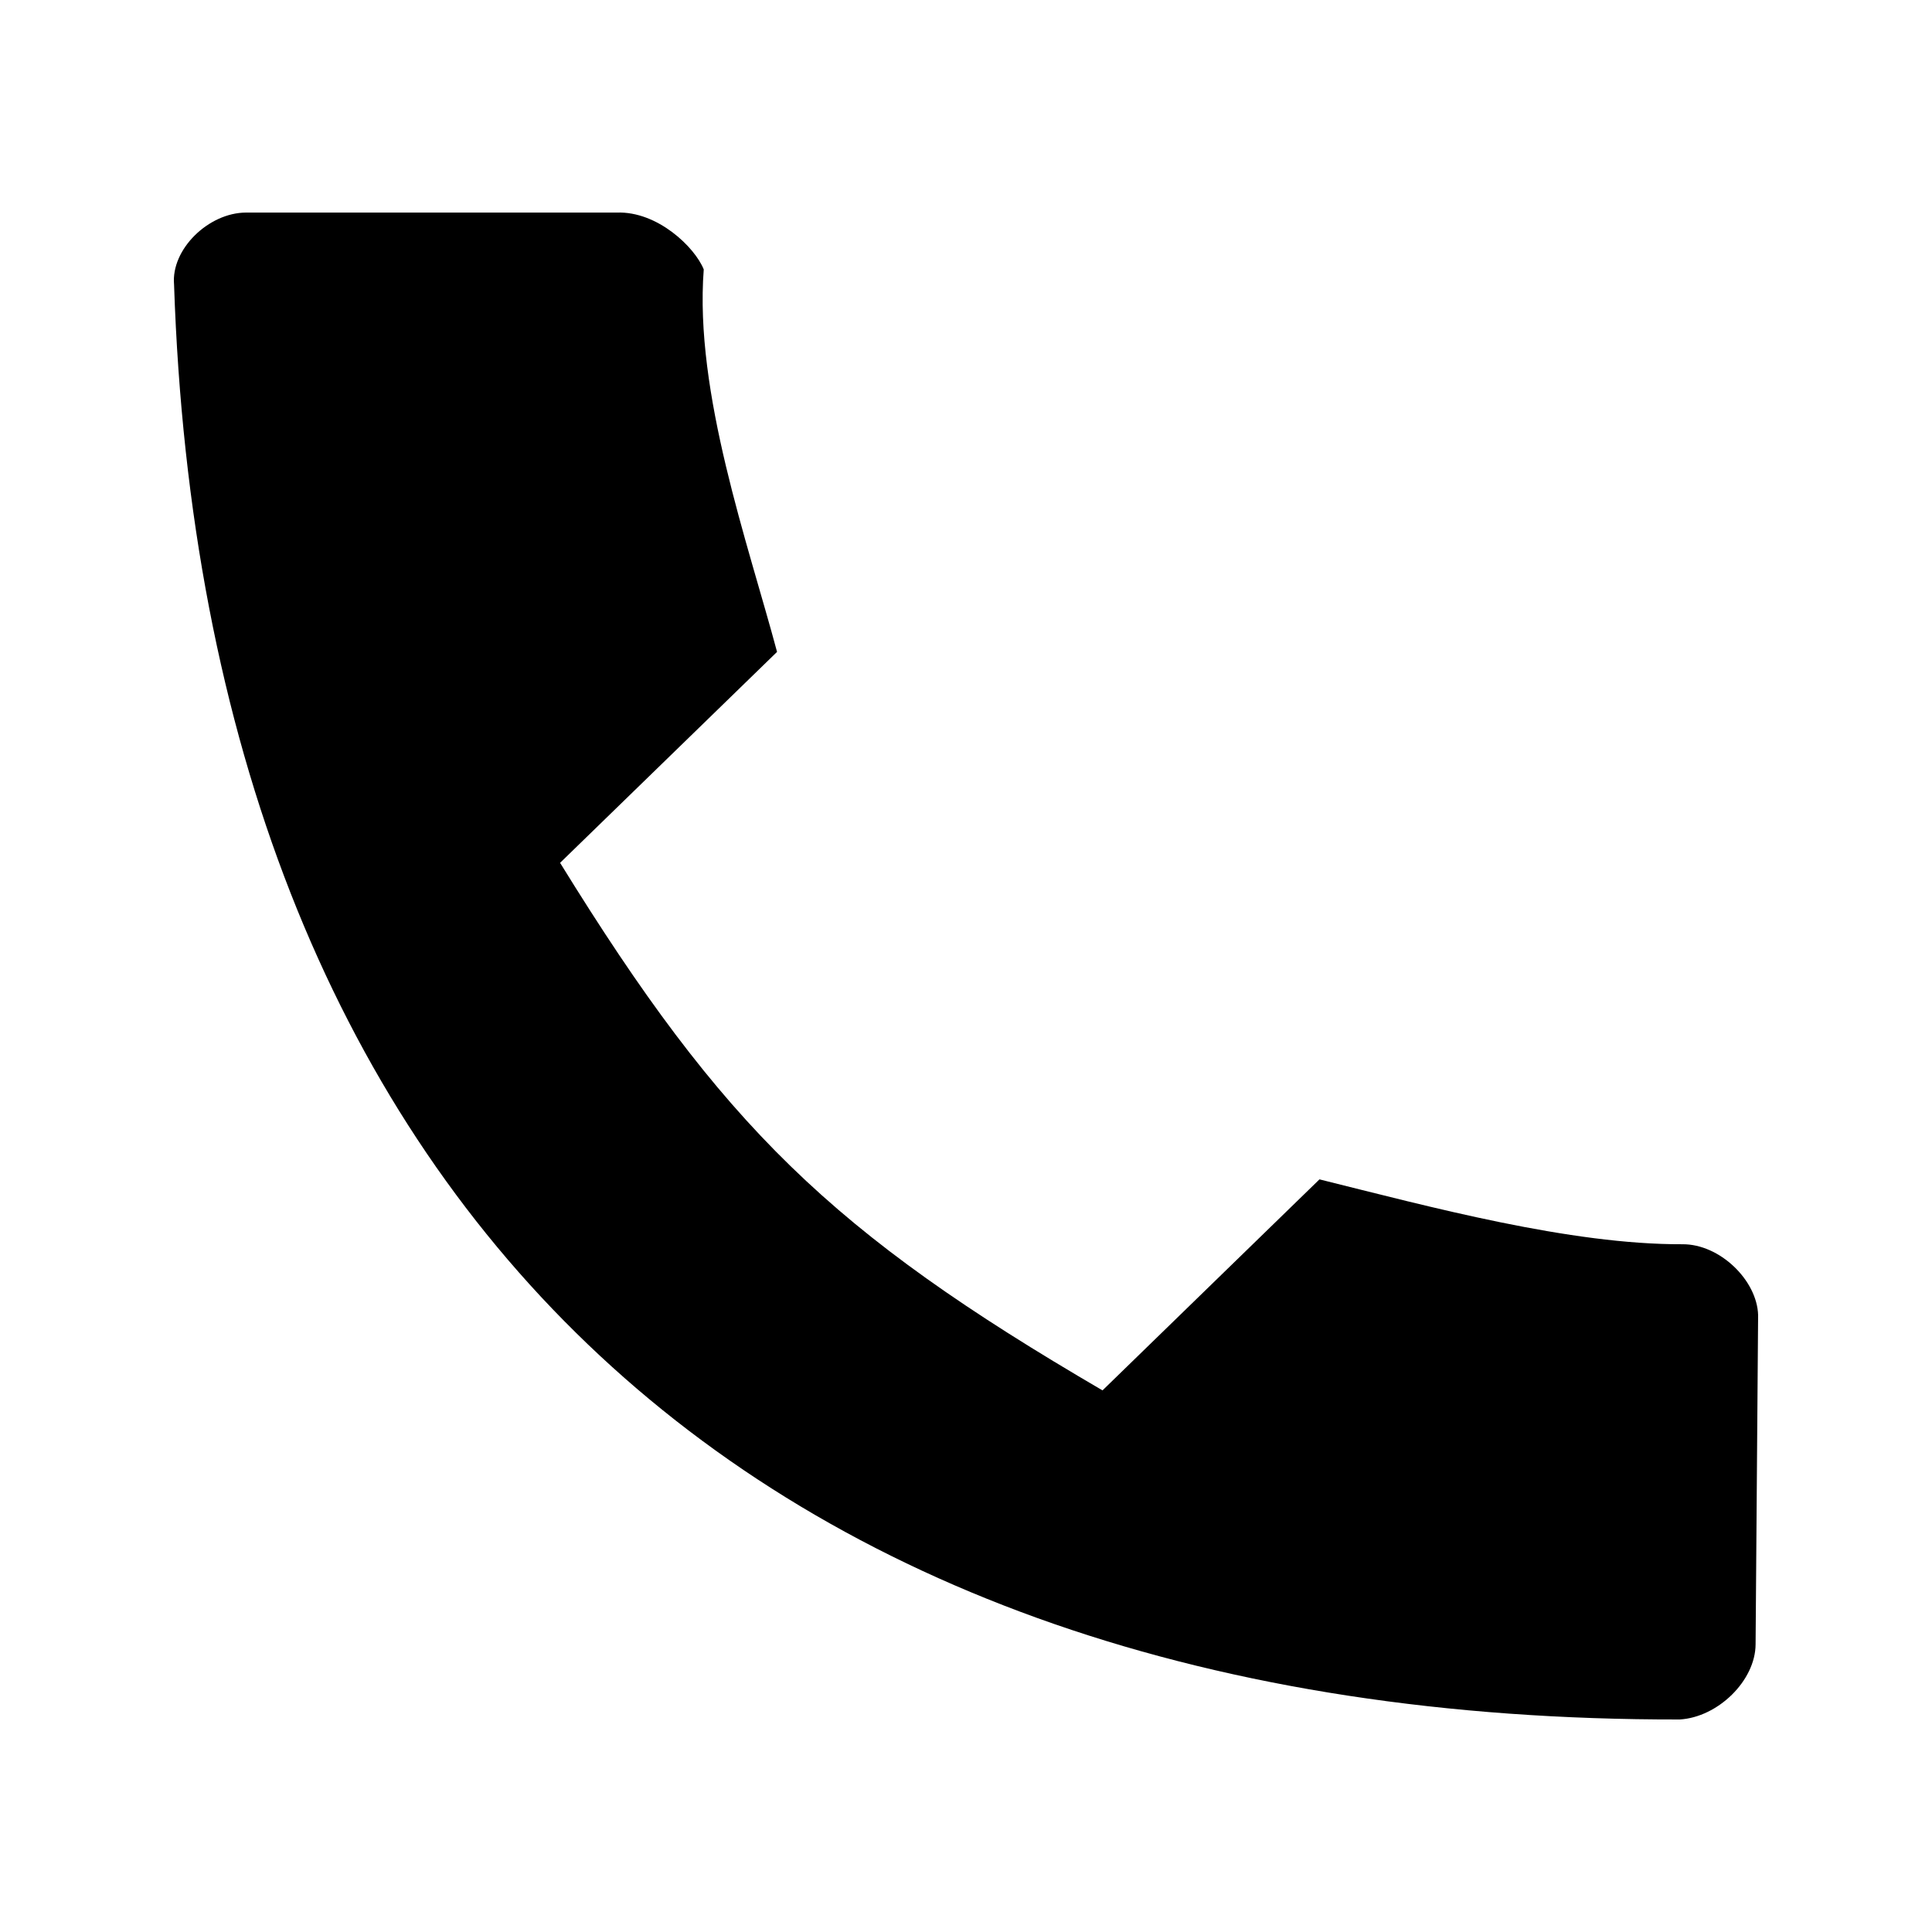 <svg height='300px' width='300px' fill="#000000" xmlns:dc="http://purl.org/dc/elements/1.1/" xmlns:cc="http://creativecommons.org/ns#" xmlns:rdf="http://www.w3.org/1999/02/22-rdf-syntax-ns#" xmlns:svg="http://www.w3.org/2000/svg" xmlns="http://www.w3.org/2000/svg" xmlns:sodipodi="http://sodipodi.sourceforge.net/DTD/sodipodi-0.dtd" xmlns:inkscape="http://www.inkscape.org/namespaces/inkscape" version="1.1" x="0px" y="0px" viewBox="0 0 100 100">
  <g transform="translate(0,-952.362)">
    <path d="m 28.99,997.022 c 8.423,13.653 14.038,19.114 28.076,27.306 l 11.23,-10.922 c 5.735,1.425 12.975,3.381 18.786,3.358 1.937,-0.015 3.866,1.869 3.918,3.668 l -0.131,17.039 c -0.008,1.884 -1.953,3.776 -3.927,3.891 -48.388,0.083 -76.361,-27.123 -77.933,-74.276 -0.161,-1.822 1.784,-3.714 3.721,-3.721 l 19.188,0 c 2.119,-0.08 4.048,1.797 4.508,2.943 -0.491,6.39 2.295,14.185 3.794,19.796 z" style="" fill="#000000" stroke="none"></path>
  </g>
</svg>